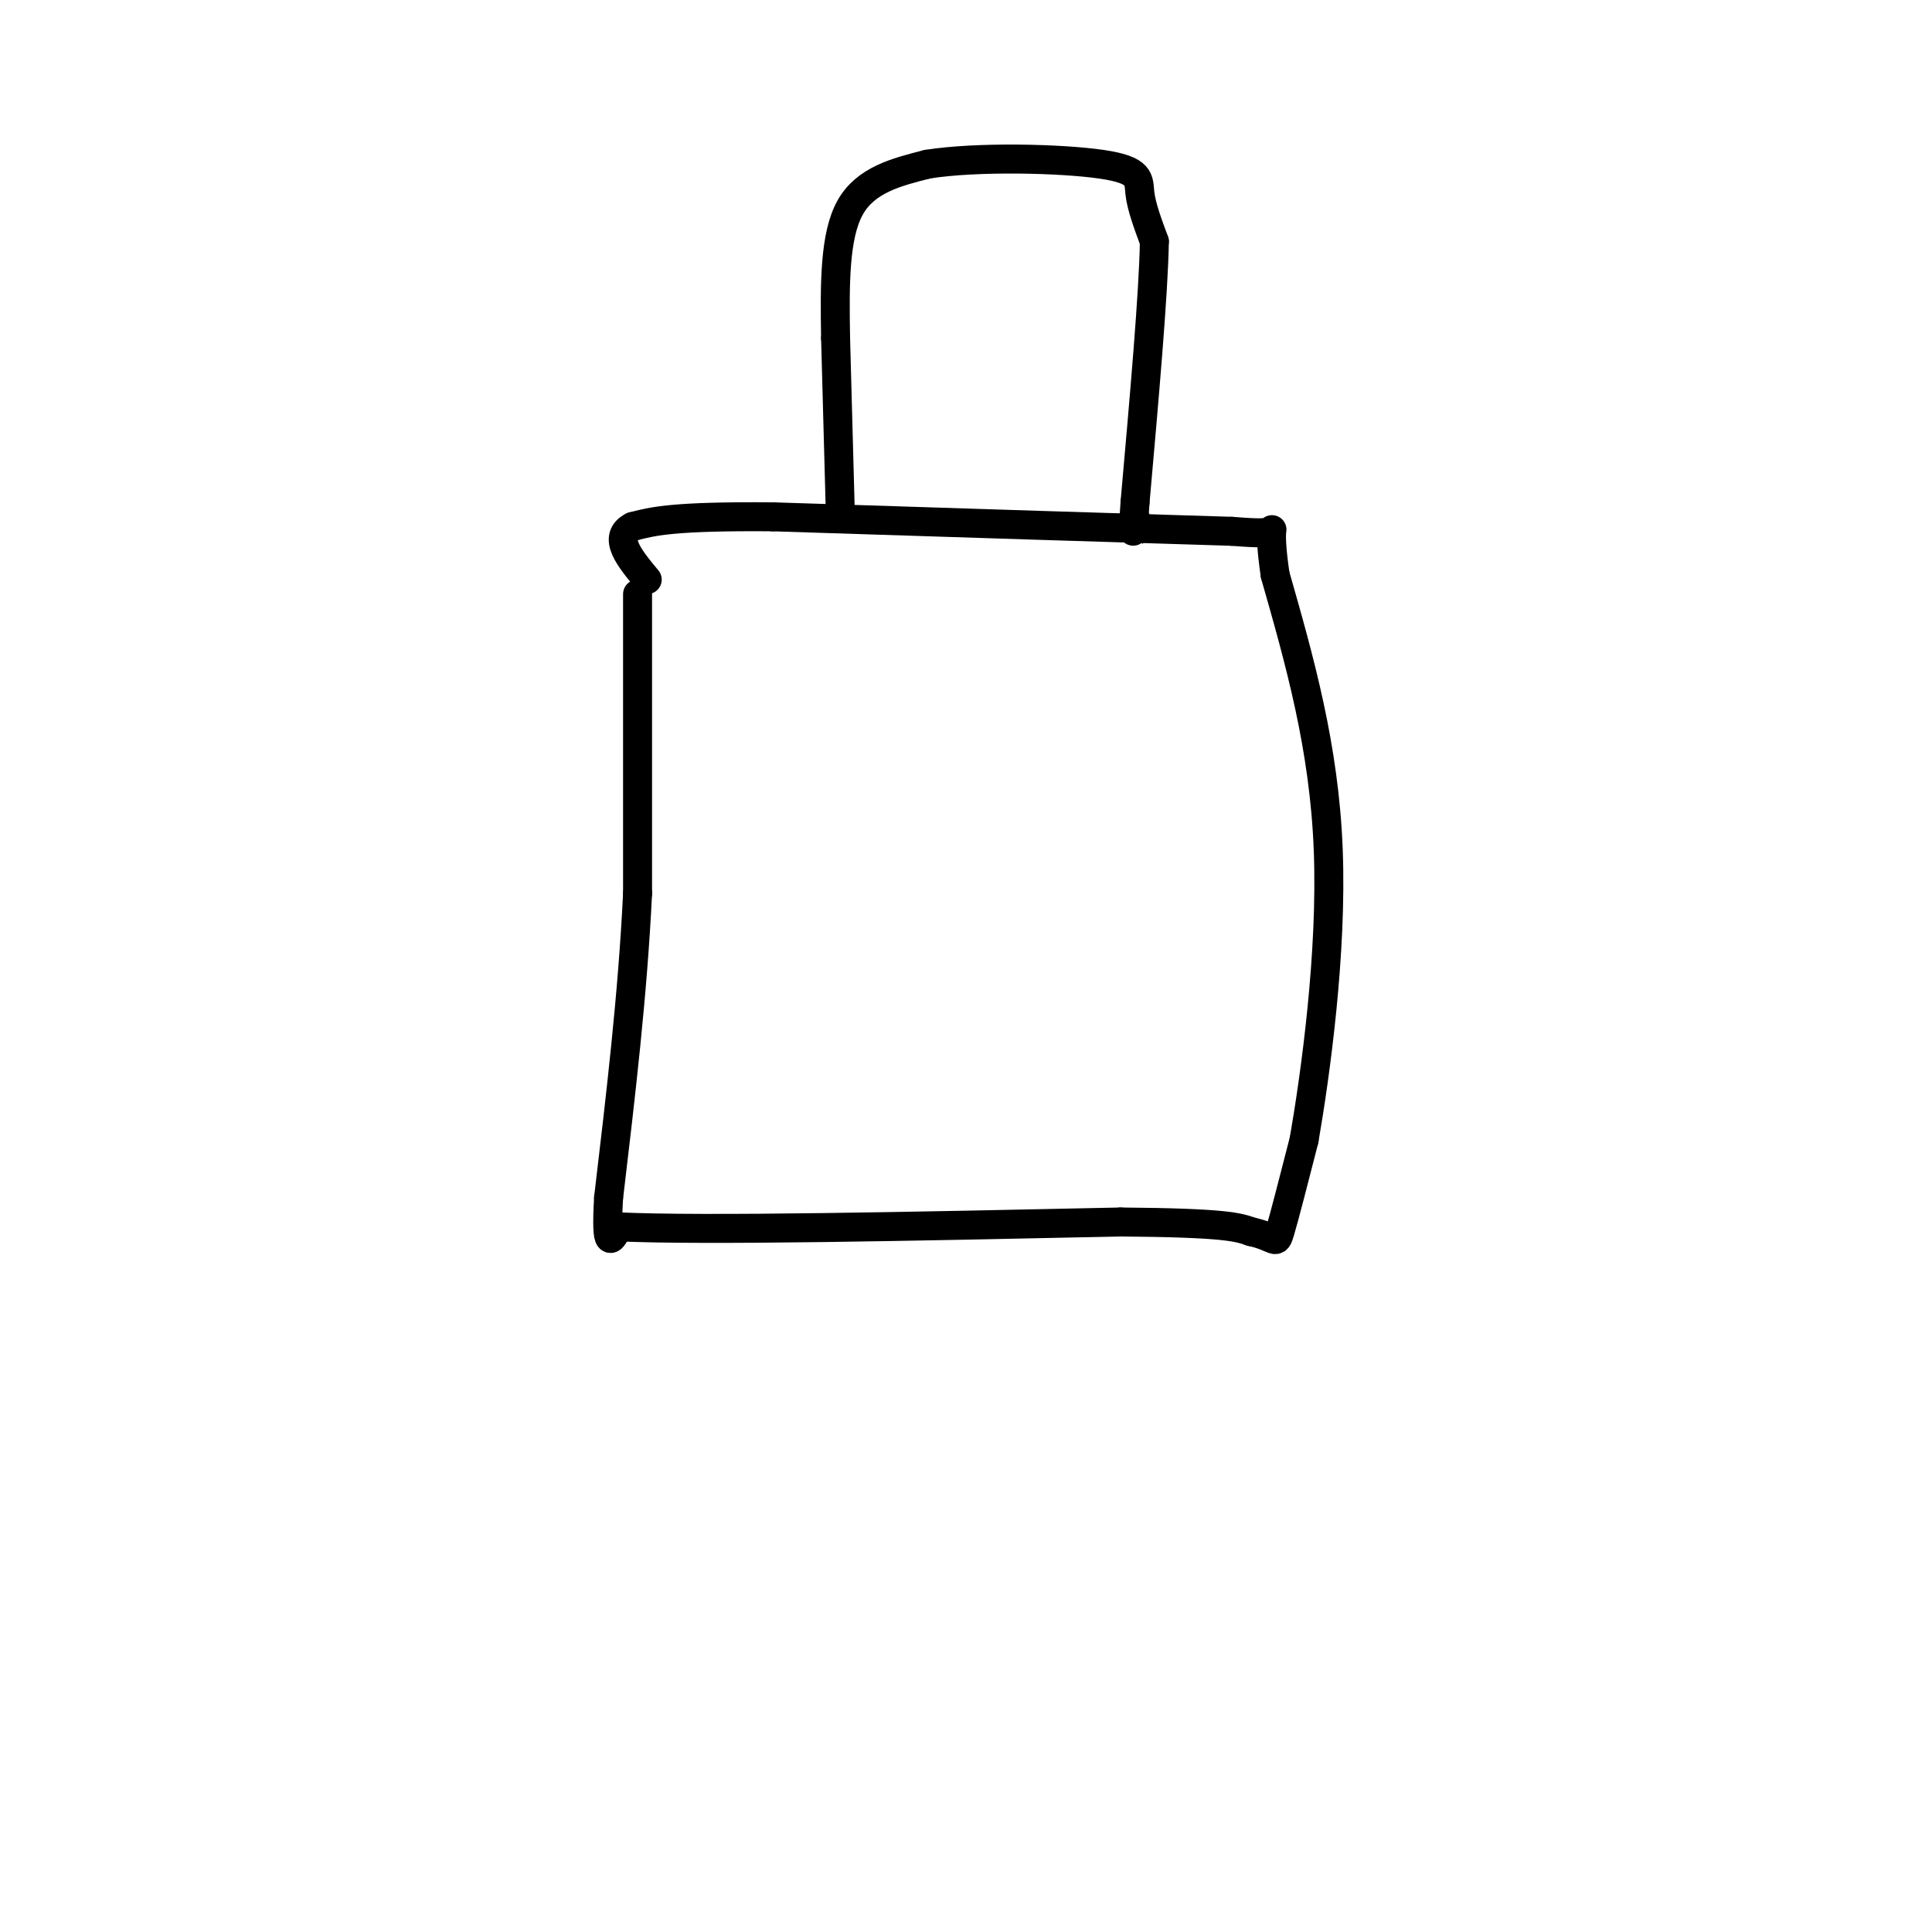 <svg viewBox='0 0 400 400' version='1.1' xmlns='http://www.w3.org/2000/svg' xmlns:xlink='http://www.w3.org/1999/xlink'><g fill='none' stroke='rgb(0,0,0)' stroke-width='6' stroke-linecap='round' stroke-linejoin='round'><path d='M132,123c0.000,0.000 0.000,62.000 0,62'/><path d='M132,185c-1.000,20.833 -3.500,41.917 -6,63'/><path d='M126,248c-0.667,11.500 0.667,8.750 2,6'/><path d='M128,254c17.667,0.833 60.833,-0.083 104,-1'/><path d='M232,253c21.833,0.167 24.417,1.083 27,2'/><path d='M259,255c5.311,1.156 5.089,3.044 6,0c0.911,-3.044 2.956,-11.022 5,-19'/><path d='M270,236c2.378,-13.756 5.822,-38.644 5,-60c-0.822,-21.356 -5.911,-39.178 -11,-57'/><path d='M264,119c-1.578,-10.867 -0.022,-9.533 -1,-9c-0.978,0.533 -4.489,0.267 -8,0'/><path d='M255,110c-17.167,-0.500 -56.083,-1.750 -95,-3'/><path d='M160,107c-20.667,-0.167 -24.833,0.917 -29,2'/><path d='M131,109c-4.333,2.167 -0.667,6.583 3,11'/><path d='M174,107c0.000,0.000 -1.000,-37.000 -1,-37'/><path d='M173,70c-0.200,-11.356 -0.200,-21.244 3,-27c3.200,-5.756 9.600,-7.378 16,-9'/><path d='M192,34c10.179,-1.631 27.625,-1.208 36,0c8.375,1.208 7.679,3.202 8,6c0.321,2.798 1.661,6.399 3,10'/><path d='M239,50c-0.167,10.667 -2.083,32.333 -4,54'/><path d='M235,104c-0.667,9.500 -0.333,6.250 0,3'/></g>
</svg>